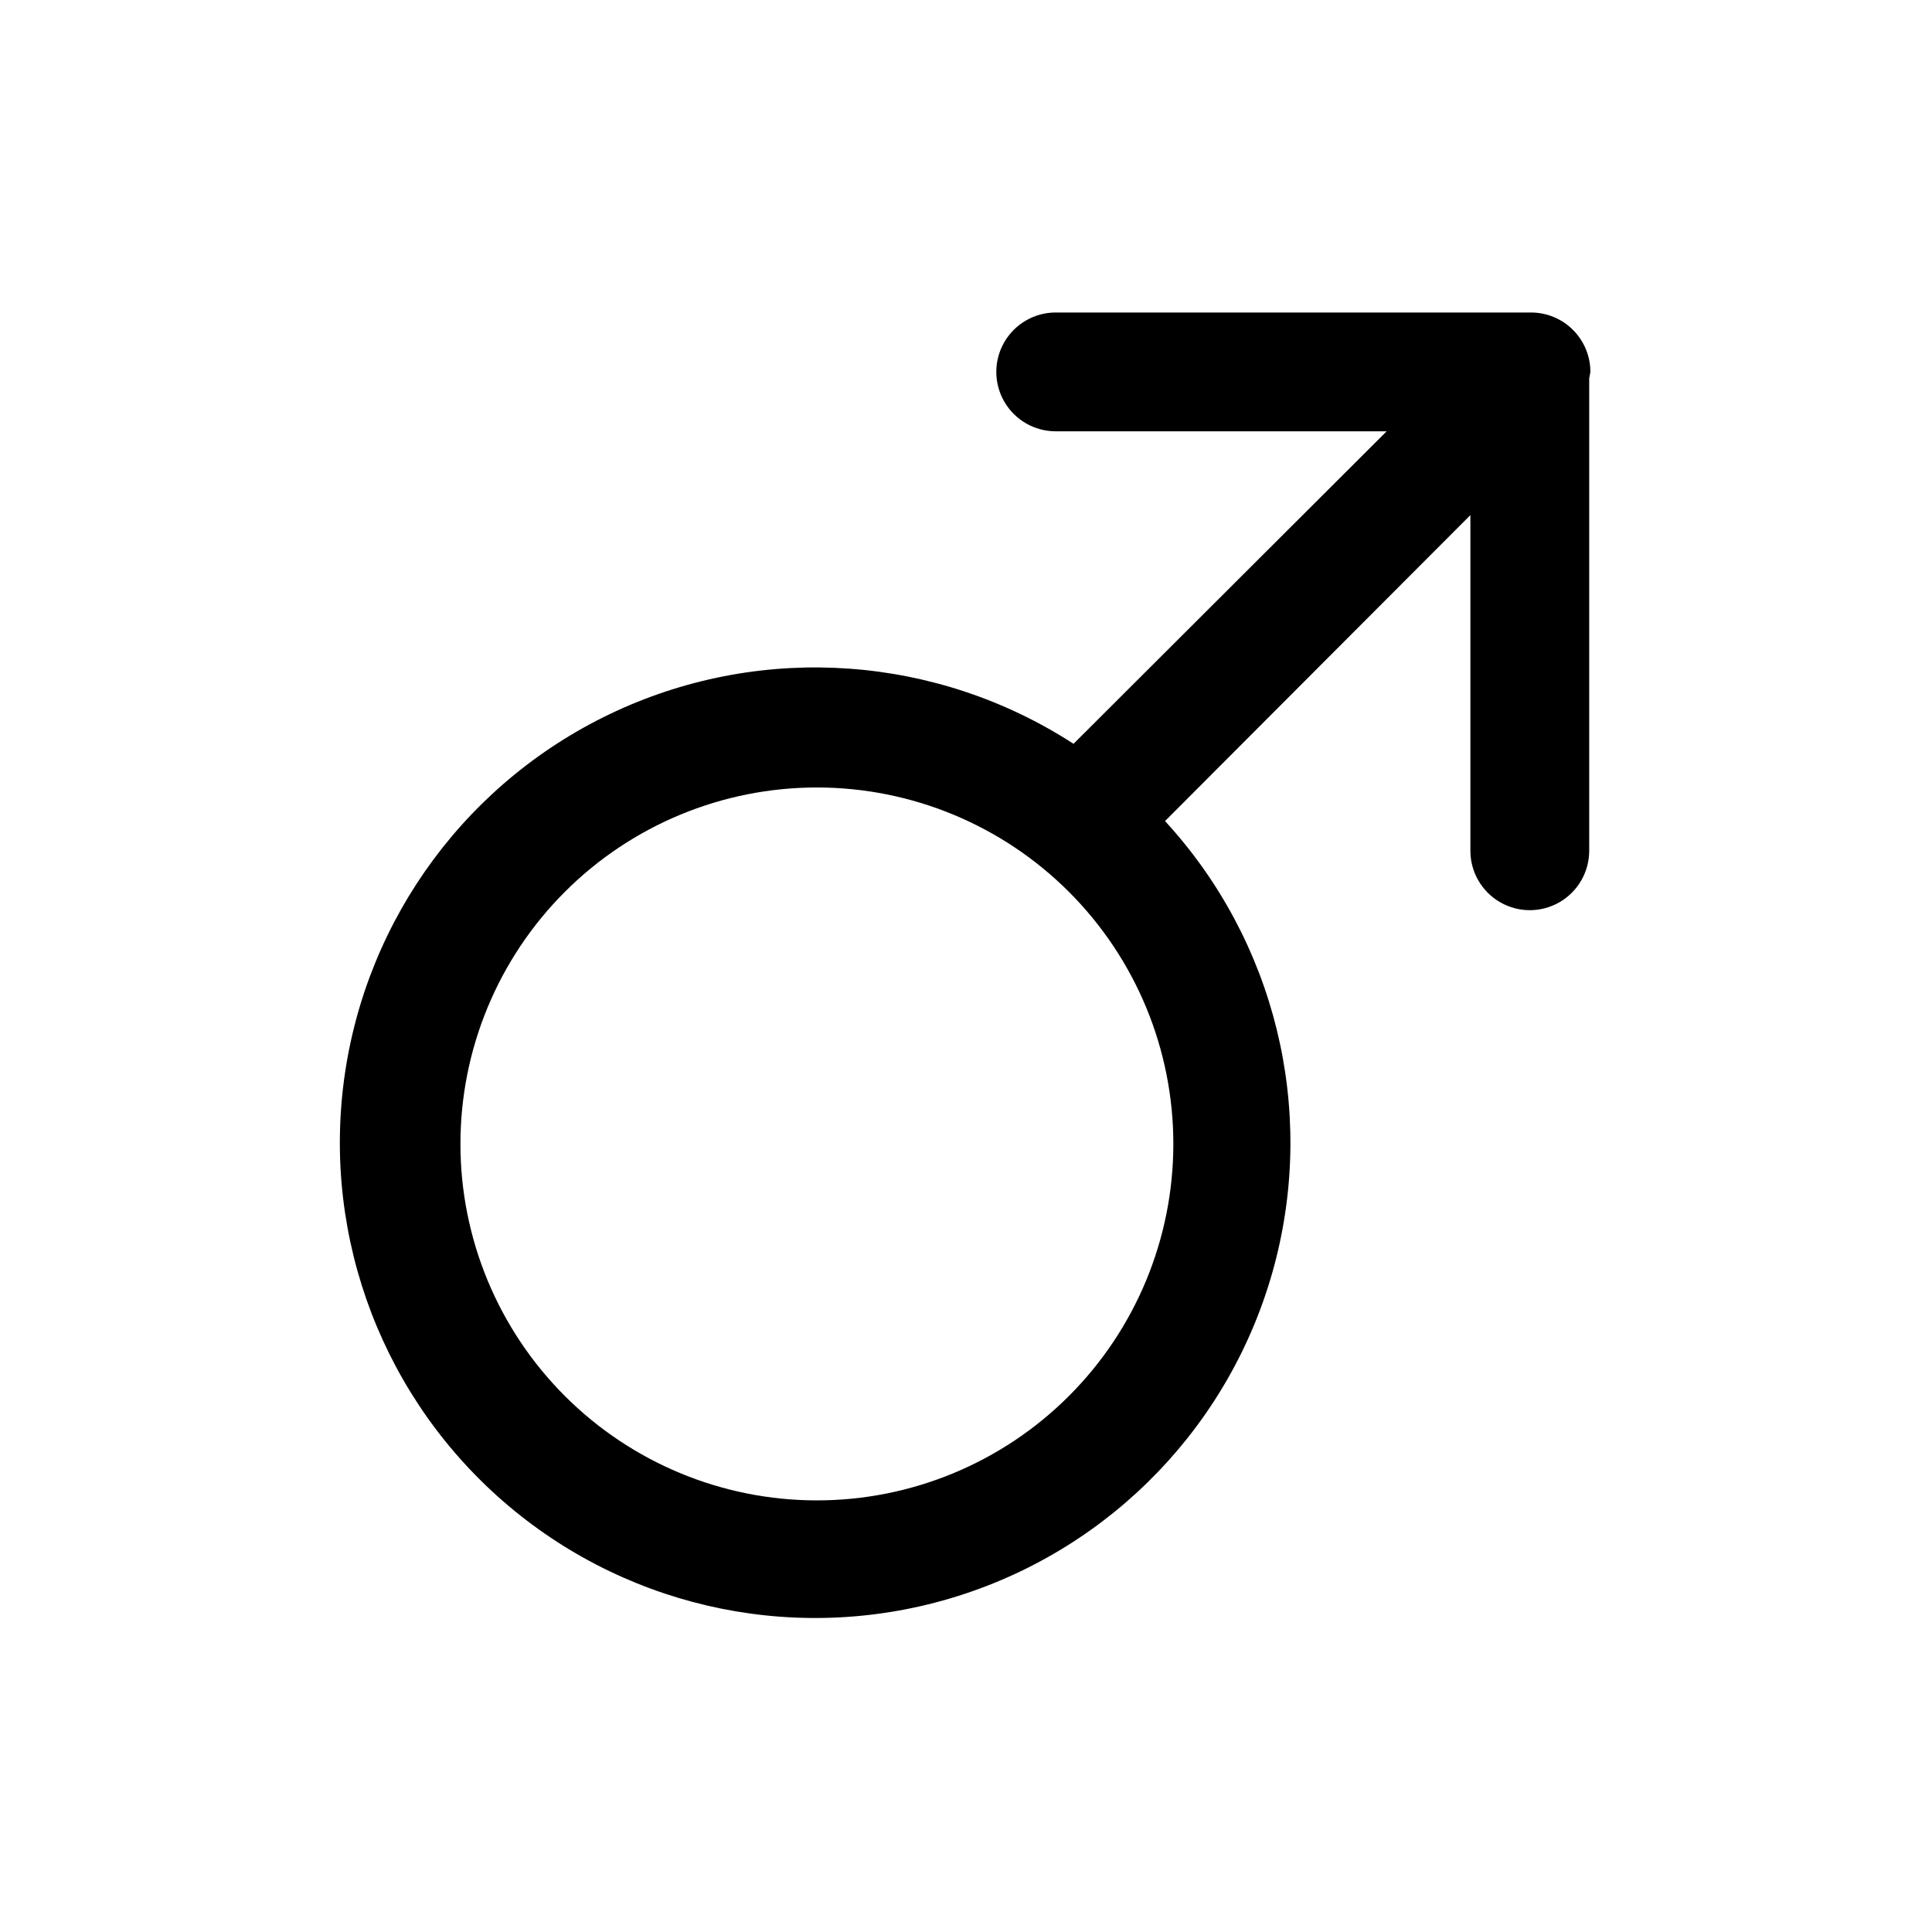 <?xml version="1.0" encoding="UTF-8"?>
<!-- Uploaded to: ICON Repo, www.iconrepo.com, Generator: ICON Repo Mixer Tools -->
<svg fill="#000000" width="800px" height="800px" version="1.1" viewBox="144 144 512 512" xmlns="http://www.w3.org/2000/svg">
 <path d="m565.47 242.56c0-4.176-1.66-8.18-4.613-11.133-2.949-2.953-6.957-4.613-11.133-4.613h-125.95 0.004c-5.625 0-10.824 3.004-13.637 7.875s-2.812 10.871 0 15.742c2.812 4.871 8.012 7.871 13.637 7.871h87.695l-82.973 82.812v0.004c-36.184-23.438-81.836-26.742-121.02-8.762-39.18 17.984-66.441 54.758-72.262 97.473-5.816 42.715 10.613 85.438 43.555 113.25 32.941 27.805 77.816 36.836 118.95 23.93 41.133-12.902 72.809-45.949 83.961-87.59 11.152-41.641 0.234-86.094-28.941-117.83l80.926-81.082v88.953h-0.004c0 5.625 3.004 10.824 7.875 13.637 4.871 2.812 10.871 2.812 15.742 0s7.871-8.012 7.871-13.637v-125.16l0.316-1.73zm-271.74 271.43c-17.73-17.707-27.699-41.738-27.711-66.797-0.008-25.062 9.938-49.098 27.656-66.824 17.715-17.723 41.75-27.68 66.809-27.68 25.062 0 49.094 9.957 66.812 27.68 17.715 17.727 27.664 41.762 27.652 66.824-0.012 25.059-9.977 49.09-27.711 66.797-17.711 17.691-41.719 27.629-66.754 27.629-25.031 0-49.043-9.938-66.754-27.629z"/>
</svg>